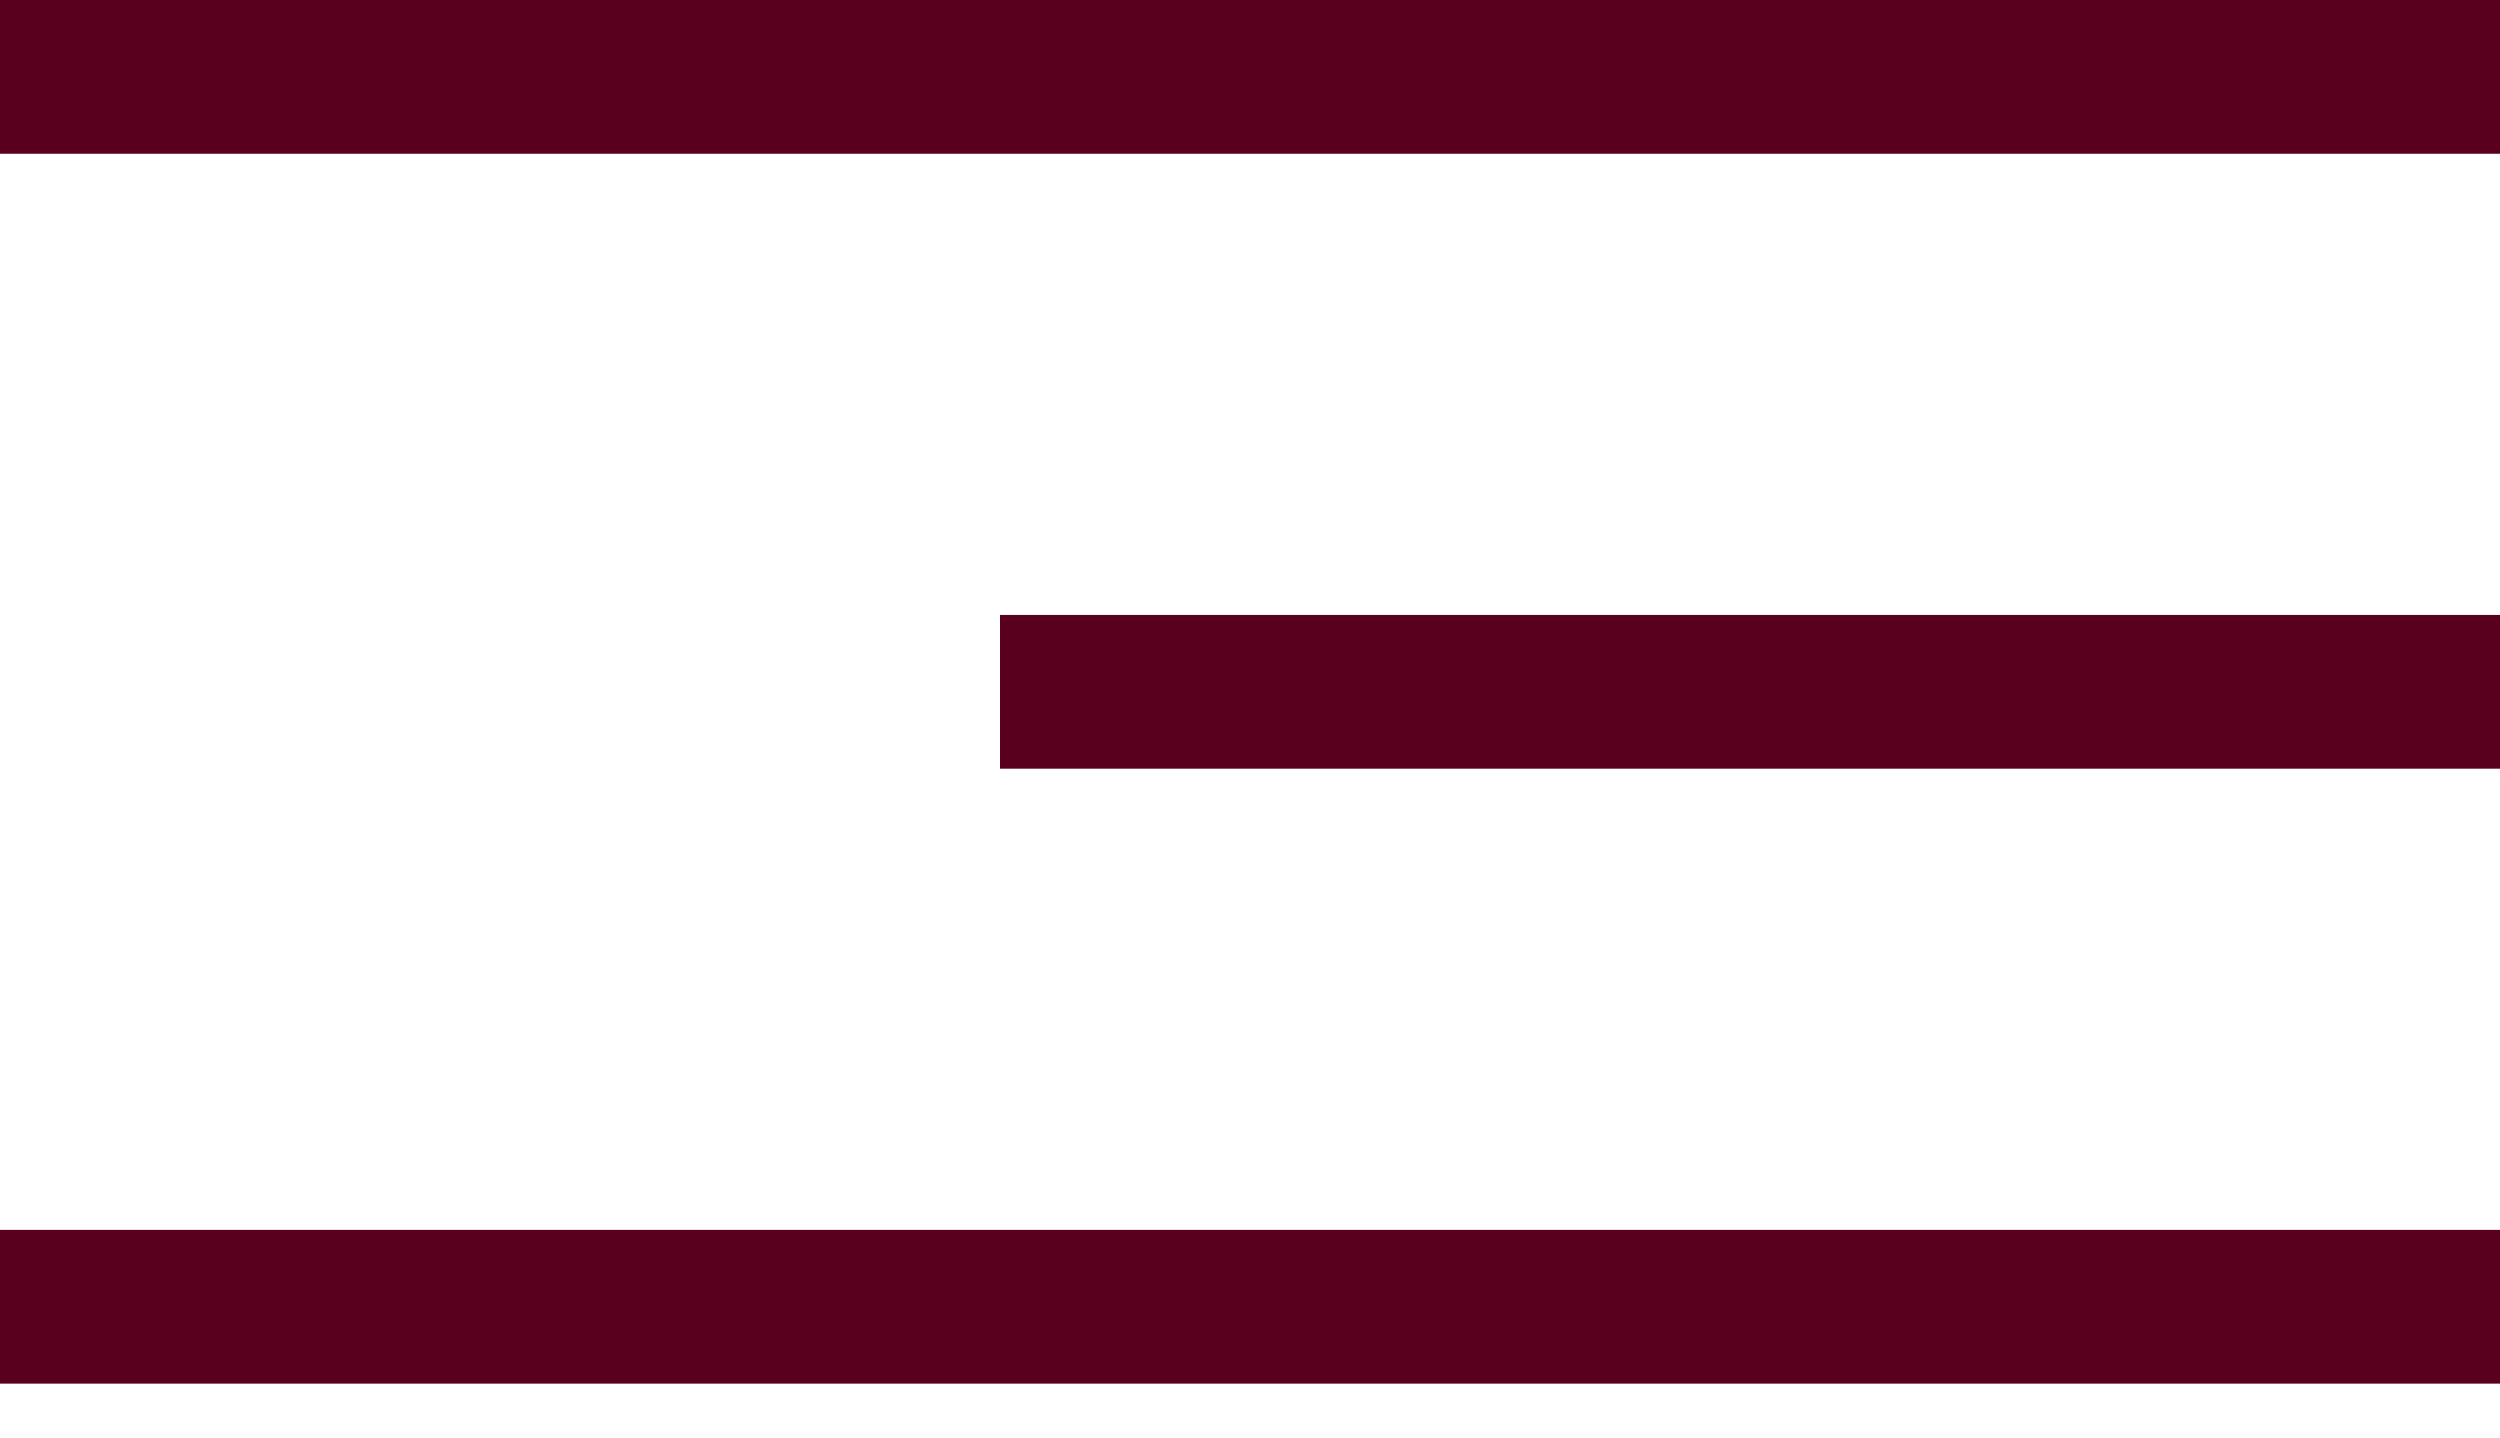 <svg width="40" height="23" viewBox="0 0 40 23" fill="none" xmlns="http://www.w3.org/2000/svg">
<rect width="40" height="2.46" fill="#58001D"/>
<rect y="19.678" width="40" height="2.46" fill="#58001D"/>
<rect x="16" y="9.839" width="24" height="2.46" fill="#58001D"/>
</svg>
